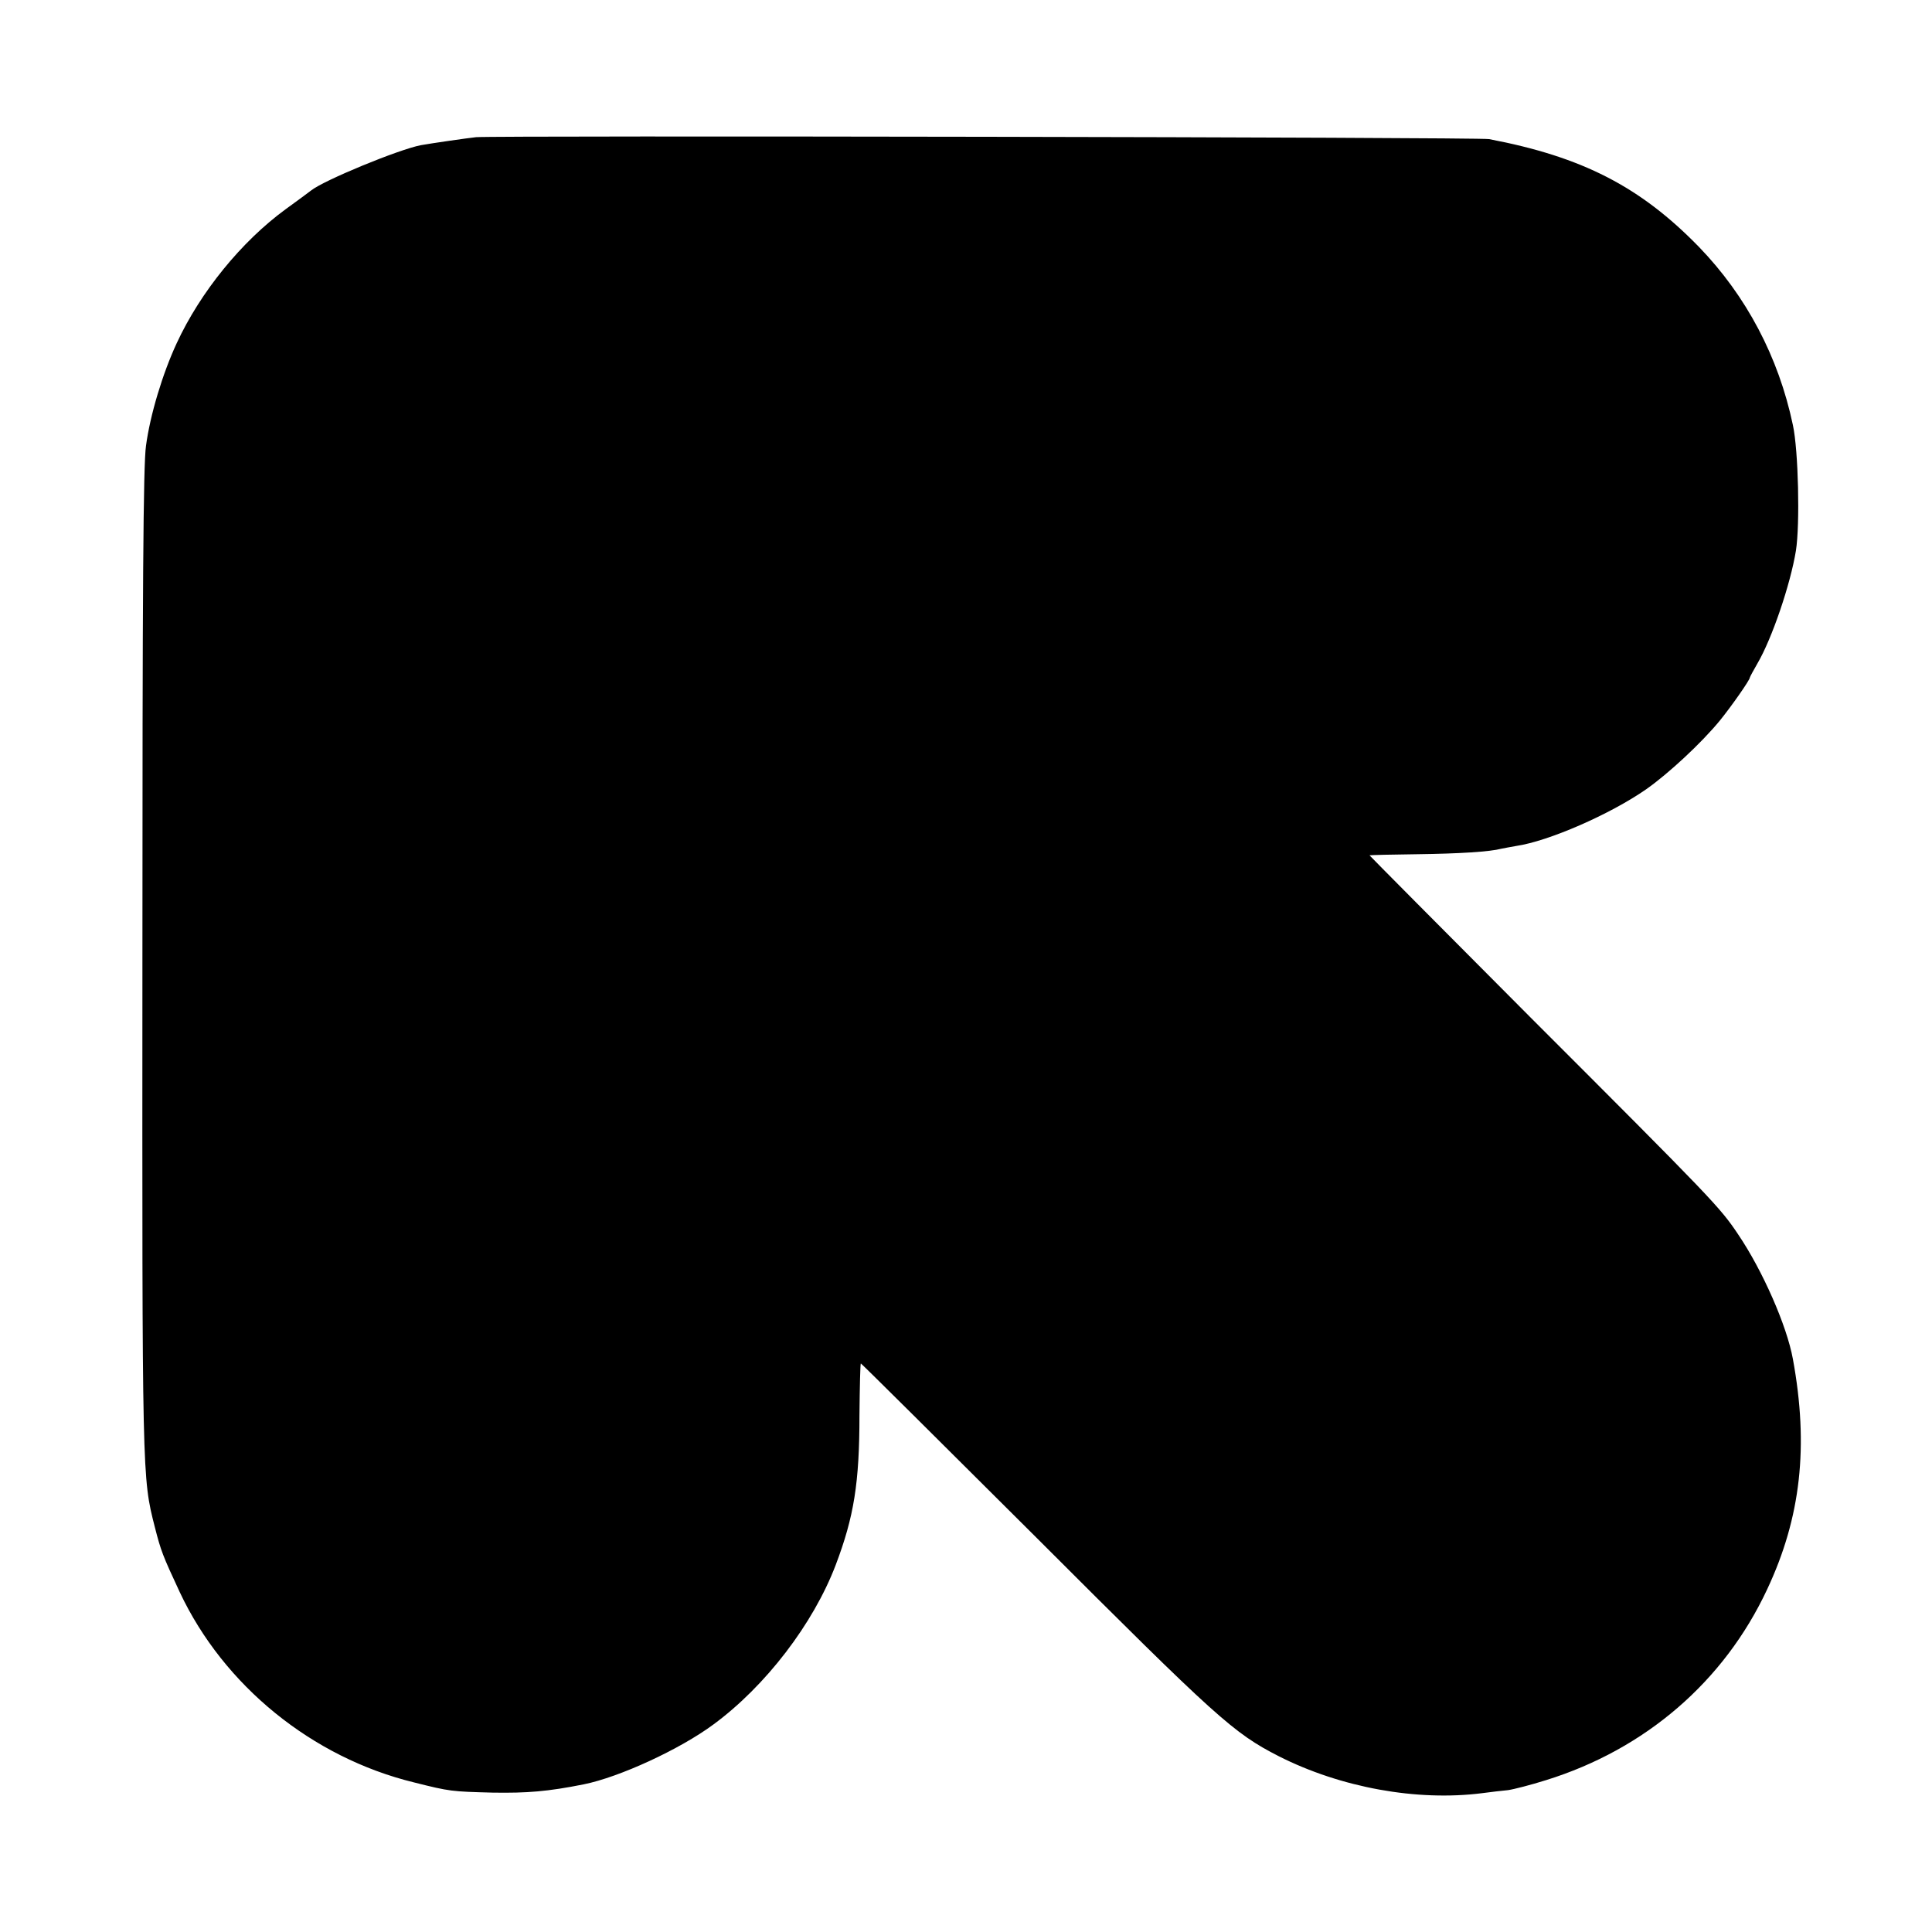 <?xml version="1.0" standalone="no"?>
<!DOCTYPE svg PUBLIC "-//W3C//DTD SVG 20010904//EN"
 "http://www.w3.org/TR/2001/REC-SVG-20010904/DTD/svg10.dtd">
<svg version="1.0" xmlns="http://www.w3.org/2000/svg"
 width="700pt" height="700pt" viewBox="0 0 700 700"
 preserveAspectRatio="xMidYMid meet">
<g transform="translate(0,700) scale(0.1,-0.1)"
fill="#000000" stroke="none">
<path d="M1725 6503 c-29 -3 -161 -22 -200 -29 -79 -15 -354 -128 -399 -165
-6 -5 -47 -35 -91 -67 -160 -117 -309 -300 -395 -486 -51 -110 -96 -259 -111
-371 -10 -69 -13 -508 -13 -1870 -1 -1879 -1 -1867 45 -2048 22 -86 28 -102
90 -235 159 -339 480 -600 849 -690 131 -33 136 -33 285 -37 125 -2 200 4 330
30 129 26 347 126 470 217 189 139 362 365 443 578 66 174 86 297 86 542 1
104 3 188 5 188 2 0 288 -284 635 -630 657 -657 715 -709 879 -793 225 -114
501 -164 737 -134 30 4 72 9 94 11 21 3 83 19 137 36 361 112 646 358 802 692
122 260 151 518 93 834 -22 121 -110 321 -198 451 -66 99 -92 126 -756 790
-320 321 -581 584 -580 584 2 1 80 3 173 4 154 2 264 9 305 20 8 2 33 6 54 10
116 17 339 114 470 205 80 56 201 168 268 250 42 52 108 146 108 155 0 2 13
26 28 52 52 89 119 285 139 408 15 95 9 363 -11 455 -52 247 -169 468 -340
645 -213 219 -424 327 -761 391 -35 7 -3592 13 -3670 7z"/>
</g>
</svg>
